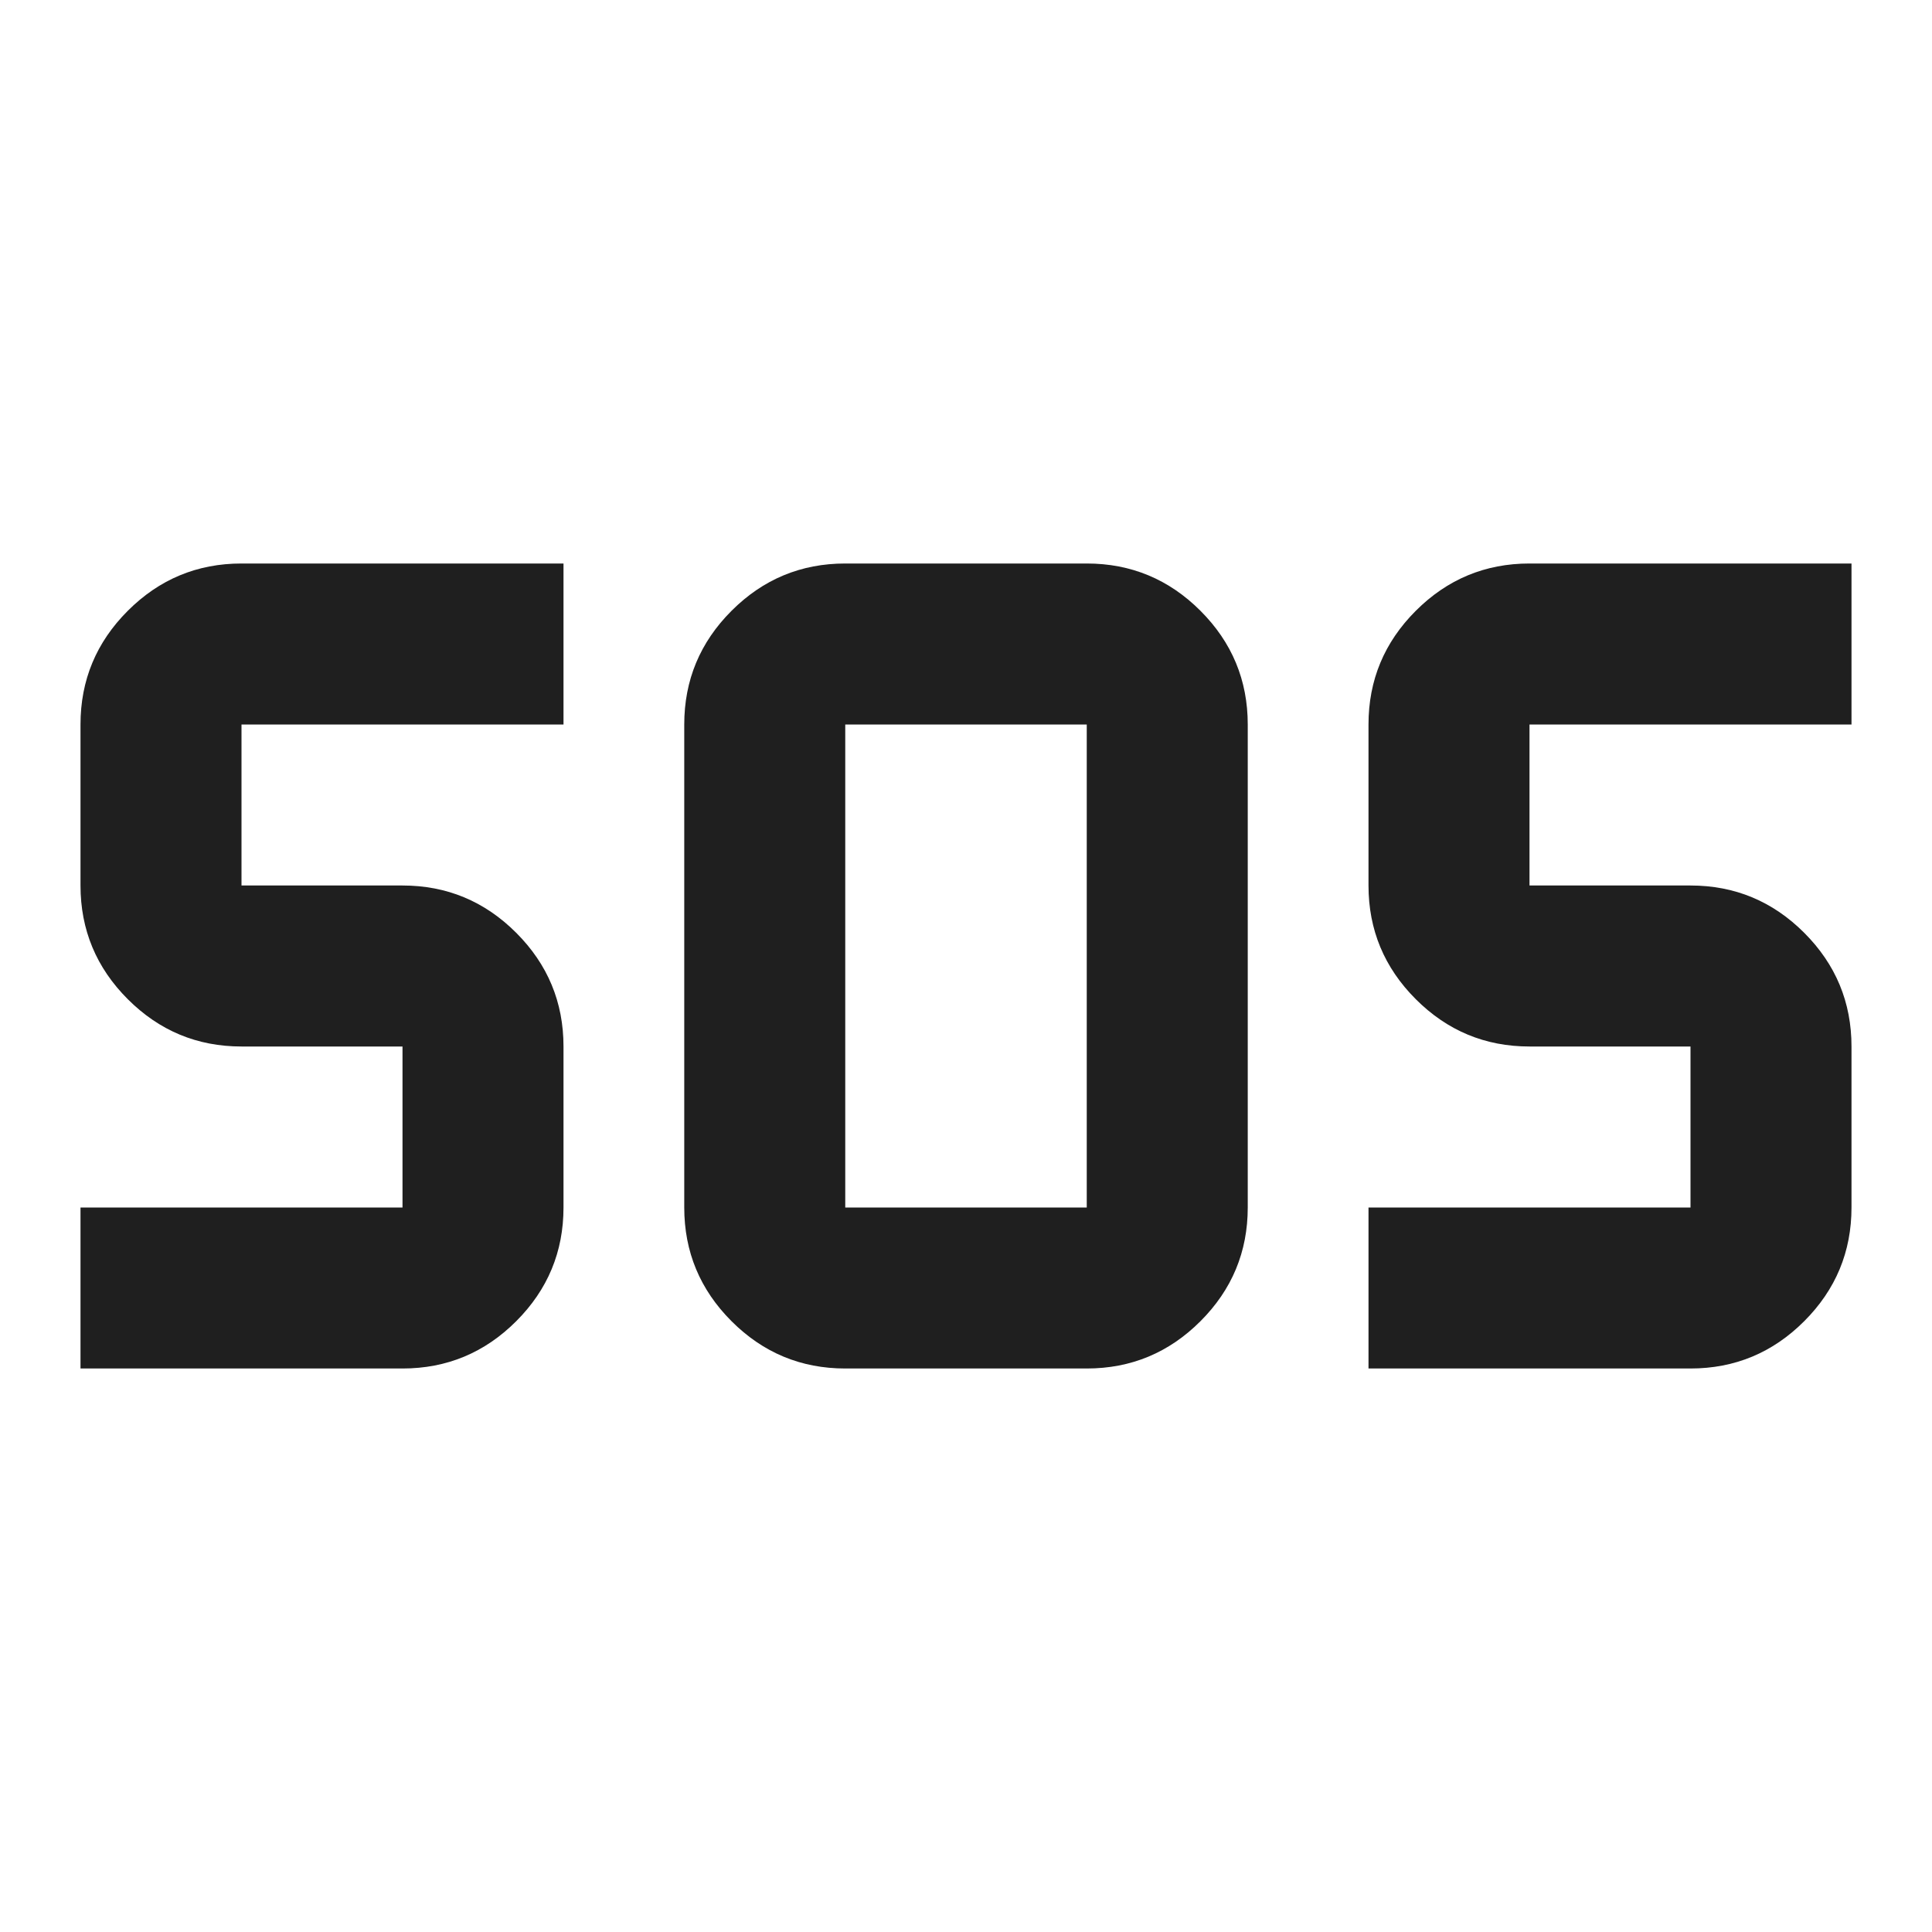 <svg fill="#1f1f1f" width="24px" viewBox="0 -960 960 960" height="24px" xmlns="http://www.w3.org/2000/svg"><path d="M420-280q-33 0-56.5-23.5T340-360v-240q0-33 23.5-56.5T420-680h120q33 0 56.5 23.5T620-600v240q0 33-23.5 56.5T540-280H420Zm-380 0v-80h160v-80h-80q-33 0-56.5-23.5T40-520v-80q0-33 23.5-56.5T120-680h160v80H120v80h80q33 0 56.5 23.5T280-440v80q0 33-23.5 56.5T200-280H40Zm640 0v-80h160v-80h-80q-33 0-56.5-23.5T680-520v-80q0-33 23.5-56.5T760-680h160v80H760v80h80q33 0 56.5 23.5T920-440v80q0 33-23.5 56.5T840-280H680Zm-260-80h120v-240H420v240Z"></path></svg>